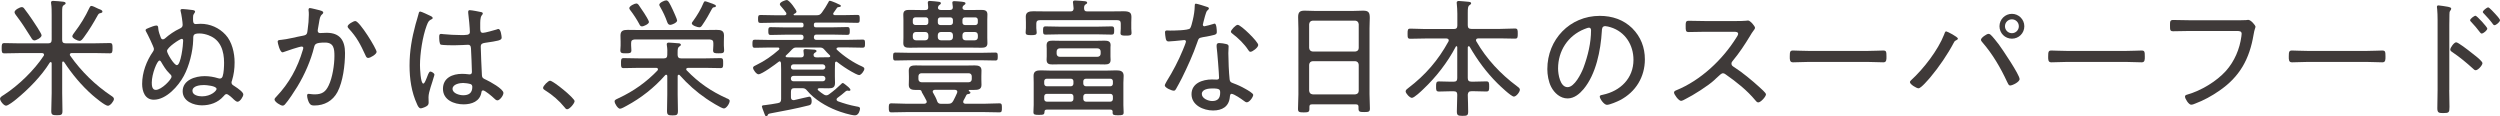 <?xml version="1.0" encoding="UTF-8"?>
<svg xmlns="http://www.w3.org/2000/svg" width="565.62" height="26.31" viewBox="0 0 565.62 26.31">
  <defs>
    <style>
      .d {
        fill: #3f3a39;
      }
    </style>
  </defs>
  <g id="a" data-name="レイヤー 1"/>
  <g id="b" data-name="レイヤー 2">
    <g id="c" data-name="画像">
      <g>
        <path class="d" d="M11.69,14.3c-.03-.12-.06-.26-.2-.26-.12,0-.17,.06-.23,.12-1.91,3.08-4.82,6.03-7.6,8.3-.41,.35-1.83,1.45-2.29,1.45-.52,0-1.36-1.07-1.36-1.57,0-.38,.55-.67,.87-.87,3.28-2.12,6.85-5.57,8.99-8.82,.06-.09,.09-.14,.09-.26,0-.29-.23-.38-.46-.38H4.44c-1.13,0-2.26,.06-3.42,.06-.61,0-.64-.26-.64-1.16s.03-1.16,.64-1.16c1.16,0,2.29,.06,3.42,.06h6.44c.55,0,.81-.23,.81-.81V3.39c0-.87,0-1.86-.12-2.55-.03-.09-.03-.17-.03-.26,0-.32,.26-.38,.49-.38,.38,0,1.97,.14,2.38,.2,.17,.03,.44,.09,.44,.35,0,.2-.2,.26-.41,.41-.35,.2-.38,.52-.38,1.62v6.21c0,.58,.23,.81,.81,.81h6.5c1.16,0,2.29-.06,3.45-.06,.61,0,.64,.26,.64,1.16s-.06,1.16-.64,1.16c-1.13,0-2.29-.06-3.45-.06h-5.11c-.23,0-.46,.09-.46,.35,0,.12,.03,.17,.09,.26,2.52,3.57,5.69,6.67,9.31,9.08,.26,.17,.58,.38,.58,.7,0,.49-.84,1.54-1.36,1.54-.67,0-2.96-1.94-3.54-2.44-2.47-2.18-4.58-4.73-6.38-7.46-.06-.06-.12-.12-.23-.12-.15,0-.2,.15-.2,.26v6.88c0,1.33,.06,2.7,.06,4.06,0,.84-.23,.96-1.25,.96s-1.28-.12-1.28-.93c0-1.36,.09-2.73,.09-4.09v-6.76Zm-3.92-5.16c-.35,0-.55-.32-.73-.64-.03-.06-.06-.09-.09-.14-1.04-1.68-2.12-3.34-3.31-4.9-.15-.17-.35-.49-.35-.72,0-.49,1.19-1.13,1.65-1.13,.26,0,.44,.17,.58,.38,.61,.78,1.22,1.65,1.77,2.46,.35,.52,2.12,3.13,2.12,3.54,0,.55-1.25,1.16-1.65,1.16ZM22.77,2.96c-.38,.06-.46,.17-.64,.46-.96,1.74-1.97,3.42-3.13,4.99-.38,.49-.58,.84-1.04,.84-.32,0-1.6-.55-1.6-1.04,0-.26,.38-.73,.55-.96,1.28-1.68,2.41-3.51,3.31-5.45,.09-.17,.2-.46,.46-.46,.29,0,1.02,.38,1.31,.52,.2,.09,.41,.2,.61,.26,.23,.09,.58,.23,.58,.52,0,.2-.23,.29-.41,.32Z"/>
        <path class="d" d="M47.28,8.01c-.7-.26-1.42-.44-2.15-.44-1.54,0-1.39,.49-1.42,1.48-.06,2.55-.9,5.89-2.12,8.12-1.22,2.29-3.97,5.39-6.79,5.39-2,0-2.64-1.88-2.64-3.57,0-2.61,.99-5.22,2.47-7.34,.12-.17,.2-.35,.2-.58,0-.41-1.51-3.48-1.8-3.97-.06-.09-.09-.2-.09-.29,0-.23,.32-.35,.84-.55,.41-.17,1.22-.49,1.6-.49,.44,0,.41,.46,.44,.78,.03,.49,.35,1.45,.55,1.92,.09,.23,.2,.43,.49,.43,.17,0,.32-.09,.46-.2,.93-.84,2.2-1.71,3.34-2.23,.38-.17,.67-.38,.67-.84,0-.58-.29-2.52-.46-3.1,0-.06-.03-.15-.03-.23,0-.23,.29-.26,.49-.26,.44,0,1.54,.15,2,.2,.29,.03,.81,.06,.81,.38,0,.15-.15,.35-.23,.46-.23,.35-.23,.52-.23,.96v.41c0,.52,.06,.99,.61,.99,.29,0,.73-.06,1.1-.06,2.15,0,4.18,.9,5.63,2.47,1.48,1.57,2.06,4.15,2.06,6.24,0,1.51-.17,2.76-.61,4.21-.06,.15-.09,.2-.09,.35,0,.41,.26,.58,.55,.75,1.13,.73,2.12,1.48,2.12,1.97s-.75,1.65-1.31,1.65c-.26,0-.61-.32-.81-.49-.32-.32-1.28-1.25-1.68-1.25-.29,0-.49,.29-.7,.52-1.25,1.42-3.02,2.03-4.87,2.03s-4.35-.9-4.35-3.19c0-2.55,2.87-3.42,4.96-3.42,1.04,0,2.09,.17,3.1,.49,.12,.03,.2,.06,.32,.06,.38,0,.55-.2,.67-.52,.26-.78,.32-2.2,.32-3.08,0-2.58-.75-5.16-3.42-6.15Zm-8.47,9.34c0-.32-.2-.46-.52-.78-.75-.72-1.33-1.71-1.86-2.61-.09-.12-.17-.26-.35-.26-.52,0-1.74,3.02-1.74,4.99,0,.64,.06,1.65,.9,1.65,1.31,0,3.57-2.35,3.57-2.99Zm-1.02-5.8c0,.52,1.57,3.19,2.23,3.19,.9,0,1.42-4.52,1.42-5.54,0-.35-.2-.41-.32-.41-.41,0-3.34,1.94-3.34,2.76Zm11.2,8.56c0-.67-2.32-.87-2.84-.87-.84,0-2.61,.15-2.61,1.31,0,.99,1.36,1.25,2.15,1.25,2.06,0,3.31-1.25,3.31-1.68Z"/>
        <path class="d" d="M72.38,2.35c.23,.06,.75,.17,.75,.49,0,.17-.12,.29-.26,.41-.46,.38-.55,.96-.7,1.91-.06,.44-.15,.9-.26,1.48,0,.09-.03,.23-.03,.32,0,.32,.2,.52,.52,.52,.2,0,.96-.06,1.51-.06,2.99,0,4.15,1.74,4.15,4.58,0,2.67-.46,6.47-1.71,8.82-1.07,2-2.96,3.05-5.22,3.05-.58,0-.9-.09-1.19-.61-.23-.41-.46-1.16-.46-1.65,0-.2,.09-.38,.32-.38,.26,0,.75,.12,1.39,.12,1.65,0,2.47-.55,3.16-2,.87-1.77,1.31-4.7,1.31-6.67,0-1.62-.12-3.05-2.12-3.05-2.12,0-2.29,.35-2.47,1.01-.73,3.02-2.15,6.24-3.77,8.91-.64,1.04-2.06,3.25-2.87,4.12-.15,.12-.29,.23-.49,.23-.44,0-1.83-.84-1.83-1.39,0-.23,.23-.46,.41-.64,2.9-3.05,4.79-6.5,5.98-10.53,.03-.15,.12-.35,.12-.49,0-.17-.15-.32-.35-.32-.52,0-3.42,.99-4.03,1.22-.09,.03-.23,.09-.32,.09-.61,0-1.1-2.15-1.1-2.41,0-.41,.49-.38,.75-.41,1.42-.12,3.57-.7,5.05-.96,.93-.17,.87-.58,.99-1.42,.15-.93,.26-2.32,.26-3.28,0-.35,0-.7-.06-1.04v-.15c0-.17,.09-.35,.29-.35,.26,0,1.91,.43,2.29,.52Zm12.82,9.4c0,.52-1.39,1.36-1.91,1.36-.35,0-.49-.32-.61-.61-1.13-2.44-1.91-4.03-3.8-6.06-.12-.12-.23-.29-.23-.46,0-.46,1.31-1.22,1.74-1.22,.96,0,4.82,6.29,4.82,6.99Z"/>
        <path class="d" d="M97.4,3.6c.17,.09,.49,.23,.49,.46,0,.17-.09,.23-.23,.29-.61,.29-.75,.46-1.13,1.45-.93,2.49-1.51,6.32-1.51,8.96,0,.58,.12,4.15,.75,4.15,.23,0,.44-.44,.78-1.3,.15-.35,.46-1.42,.81-1.42,.29,0,.93,.38,.93,.7,0,.15-.12,.44-.15,.55-.32,1.25-1.19,3.34-1.19,4.55,0,.41,.03,.81,.03,1.19,0,.64-.38,.84-.9,1.07-.23,.09-.64,.26-.9,.26-.41,0-.67-.58-.81-.9-1.28-2.76-1.71-5.77-1.71-8.79,0-3.28,.52-6.18,1.36-9.31,.23-.81,.49-1.62,.7-2.44,.03-.2,.12-.46,.35-.46,.26,0,1.94,.81,2.32,.99Zm11.57-.84c.15,.06,.26,.12,.26,.29s-.15,.32-.26,.46c-.35,.49-.32,1.57-.32,2.18v.67c0,.64,.06,1.07,.61,1.07,.49,0,2.49-.58,3.07-.75,.09-.06,.32-.12,.44-.12,.55,0,.73,1.71,.73,1.97,0,.61-.84,.73-3.77,1.16-.52,.09-.96,.17-.96,.87,0,.75,.2,5.48,.26,6.41,.03,.72,.38,.81,.93,1.07,.81,.38,3.94,2.06,3.94,2.99,0,.61-.84,1.68-1.36,1.68-.29,0-.58-.29-.75-.46-.38-.38-2.06-1.8-2.49-1.8-.29,0-.35,.23-.38,.46-.35,2.03-2.18,2.7-4.03,2.7-2.15,0-4.67-.99-4.67-3.51s2.2-3.39,4.32-3.39c.46,0,.93,.03,1.39,.09,.09,.03,.2,.03,.29,.03,.41,0,.55-.2,.55-.58,0-.99-.15-4-.2-5.08-.03-.32,.03-1.04-.67-1.04-.15,0-2.12,.12-3.22,.12-.58,0-2.49-.03-2.93-.14-.38-.12-.38-1.39-.38-1.77s.03-.67,.41-.67c.15,0,.44,.03,.58,.06,1.25,.12,2.58,.2,3.83,.2s2.12,.06,2.12-.67-.26-3.57-.38-4.35v-.26c0-.23,.12-.35,.35-.35,.44,0,2.23,.35,2.7,.46Zm-2.49,16.27c-.41-.14-1.25-.26-1.71-.26-.78,0-2.38,.29-2.38,1.33s1.57,1.45,2.41,1.45c1.28,0,2.06-.52,2.06-1.89,0-.29-.12-.52-.38-.64Z"/>
        <path class="d" d="M130,22.89c0,.49-1.13,1.83-1.68,1.83-.26,0-.44-.23-.58-.43-1.22-1.51-2.73-2.81-4.41-3.86-.2-.14-.46-.26-.46-.55,0-.46,1.16-1.62,1.57-1.62,.73,0,5.57,3.95,5.57,4.64Z"/>
        <path class="d" d="M153.58,16.91c-.2,0-.26,.17-.26,.32v4.15c0,1.25,.06,2.47,.06,3.71,0,.9-.23,1.02-1.22,1.02s-1.25-.12-1.25-1.02c0-1.22,.06-2.46,.06-3.71v-4.15c0-.26-.15-.32-.23-.32-.12,0-.17,.03-.26,.12-2.47,2.81-5.42,5.13-8.7,6.9-.32,.17-1.16,.67-1.51,.67-.46,0-1.22-1.13-1.22-1.68,0-.35,.44-.49,.99-.75,3.25-1.51,6.24-3.62,8.73-6.24,.06-.09,.09-.14,.09-.26,0-.23-.17-.29-.38-.32h-3.89c-1.16,0-2.32,.06-3.48,.06-.61,0-.61-.32-.61-1.13s0-1.13,.61-1.13c1.16,0,2.32,.06,3.48,.06h5.6c.55,0,.78-.23,.78-.81,.03-.7,.03-1.39-.09-2.09,0-.09-.03-.2-.03-.29,0-.32,.23-.38,.49-.38,.32,0,1.68,.12,2.06,.15,.23,0,.64,.03,.64,.35,0,.2-.15,.23-.38,.41-.32,.23-.35,.58-.35,1.36v.58c.06,.55,.26,.72,.81,.72h5.4c1.16,0,2.32-.06,3.48-.06,.64,0,.61,.35,.61,1.13s.03,1.13-.61,1.13c-1.16,0-2.32-.06-3.48-.06h-3.89c-.17,.03-.38,.09-.38,.32,0,.09,.06,.17,.12,.26,2.73,2.81,5.48,4.7,9.05,6.32,.26,.09,.67,.26,.67,.58,0,.55-.73,1.71-1.31,1.71s-3.39-1.8-4-2.23c-2.18-1.48-4.23-3.31-5.98-5.28-.06-.09-.12-.12-.23-.12Zm-10.01-7.98c-.55,.06-.78,.23-.78,.81v.55c0,.38,.06,.72,.06,1.1,0,.67-.44,.67-1.25,.67-.93,0-1.25-.03-1.25-.72,0-.32,.06-.75,.06-1.04v-.9c0-.49-.03-.93-.03-1.36,0-1.13,.67-1.28,1.62-1.28s1.89,.03,2.81,.03h14.53c.93,0,1.86-.03,2.78-.03s1.68,.12,1.68,1.25c0,.46-.03,.93-.03,1.39v.9c0,.29,.06,.72,.06,1.04,0,.7-.32,.72-1.25,.72-.81,0-1.25,0-1.25-.67,0-.38,.06-.73,.06-1.1v-.55c0-.58-.23-.75-.81-.81h-17.03Zm1.68-2.96c-.35,0-.49-.26-.61-.52-.52-.99-1.33-2.23-2.03-3.13-.12-.15-.23-.32-.23-.49,0-.46,1.19-1.04,1.57-1.04,.23,0,.38,.12,.52,.29,.35,.49,.96,1.42,1.31,1.94,.2,.32,1.04,1.62,1.04,1.97,0,.46-1.25,.99-1.57,.99Zm6.38-.35c-.38,0-.55-.29-.67-.61-.44-1.25-.93-2.29-1.6-3.45-.06-.12-.2-.32-.2-.49,0-.46,1.19-.99,1.57-.99,.49,0,.78,.67,1.48,2.12,.17,.38,.99,2.15,.99,2.44,0,.49-1.19,.99-1.57,.99Zm9.86-3.97c-.2,.03-.29,.15-.41,.35-.55,1.07-1.48,2.67-2.18,3.66-.17,.26-.35,.52-.67,.52-.41,0-1.71-.41-1.71-.9,0-.17,.2-.41,.29-.52,.84-1.13,1.83-2.78,2.35-4.09,.09-.17,.15-.38,.38-.38,.17,0,1.13,.35,1.36,.44,.12,.06,.23,.09,.35,.12,.49,.2,.73,.29,.73,.52s-.32,.26-.49,.29Z"/>
        <path class="d" d="M189.61,10.76c-.17,0-.35,.06-.35,.26,0,.12,.03,.2,.12,.26,1.54,1.45,3.74,2.93,5.69,3.77,.23,.12,.49,.23,.49,.52,0,.44-.73,1.42-1.19,1.42-.29,0-1.39-.58-1.71-.78-1.13-.64-2.2-1.36-3.25-2.18-.06-.06-.12-.09-.2-.09-.2,0-.29,.17-.29,.35-.03,.46-.03,.93-.03,1.42v1.57c0,.52,.03,1.02,.03,1.48,0,1.04-.52,1.22-1.45,1.22-.7,0-1.42-.03-2.12-.03-.15,.03-.35,.06-.35,.26,0,.12,.06,.17,.15,.26,.41,.35,.84,.67,1.31,.96,.17,.09,.32,.14,.52,.14s.41-.09,.58-.23c1.04-.75,1.83-1.42,2.76-2.32,.09-.12,.2-.23,.35-.23,.17,0,.32,.15,.67,.41,.23,.17,1.07,.81,1.07,1.13,0,.17-.15,.23-.32,.23,0,0-.12-.03-.15-.03-.06,0-.15-.03-.2-.03-.15,0-.26,.06-.38,.14-.61,.52-1.22,1.04-1.89,1.51-.12,.09-.2,.2-.2,.38s.15,.29,.29,.38c1.36,.49,2.73,.9,4.15,1.16,.46,.09,.87,.09,.87,.52,0,.26-.26,1.51-1.13,1.51-.93,0-3.28-.75-4.21-1.13-2.38-.93-4.96-2.47-6.61-4.44-.41-.49-.61-.58-1.25-.58h-1.65c-.55,0-.78,.23-.78,.81v1.25c0,.35,.15,.64,.55,.64h.17c1.68-.38,3.31-.78,3.42-.78,.46,0,.55,.64,.55,.99,0,.84-.35,.9-.67,.99-2.78,.7-5.63,1.25-8.47,1.77-.7,.12-.67,.17-.81,.43-.06,.15-.15,.26-.29,.26-.26,0-.35-.29-.46-.61-.03-.09-.09-.23-.15-.41-.17-.43-.41-1.04-.41-1.19,0-.32,.41-.29,.73-.32,.96-.12,1.89-.26,2.84-.44,.58-.09,.78-.35,.78-.93v-6.7c0-.49-.03-.96-.03-1.45-.03-.17-.09-.38-.32-.38-.06,0-.12,.03-.2,.09-.73,.58-3.8,2.84-4.58,2.84-.46,0-1.22-1.02-1.22-1.45,0-.35,.35-.46,.78-.67,1.86-.9,3.51-2.06,5.05-3.42,.09-.09,.12-.14,.12-.26,0-.2-.17-.26-.32-.26h-1.86c-1.1,0-2.23,.06-3.36,.06-.55,0-.55-.29-.55-.93s.03-.9,.55-.9c1.13,0,2.26,.06,3.36,.06h7.08c.41,0,.55-.17,.58-.61-.03-.41-.17-.58-.58-.58h-3.63c-1.07,0-2.18,.06-3.25,.06-.49,0-.52-.29-.52-.87s0-.9,.52-.9c1.07,0,2.15,.06,3.25,.06h3.74c.35,0,.44-.12,.46-.44v-.17c-.03-.32-.12-.46-.46-.46h-5.89c-1.13,0-2.26,.06-3.39,.06-.52,0-.55-.26-.55-.9s.03-.9,.55-.9c1.13,0,2.26,.06,3.39,.06h2.09c.2-.03,.38-.09,.38-.32,0-.12-.03-.17-.06-.26-.29-.41-.84-1.1-1.19-1.48-.12-.12-.23-.26-.23-.46,0-.49,1.31-.93,1.57-.93,.61,0,2.2,2.32,2.2,2.61s-.32,.43-.55,.55c-.06,.03-.12,.09-.12,.15,0,.09,.09,.12,.17,.14h4.99c.64,0,.84-.09,1.25-.61,.58-.81,.99-1.45,1.48-2.35,.06-.14,.12-.32,.32-.32s1.04,.35,1.31,.46c.2,.09,.35,.17,.49,.23,.49,.2,.7,.32,.7,.46,0,.26-.32,.26-.38,.26-.2,.03-.41,.03-.52,.23-.26,.38-.49,.73-.75,1.07-.06,.09-.09,.14-.09,.23,0,.23,.17,.29,.38,.32h1.71c1.13,0,2.26-.06,3.39-.06,.52,0,.52,.26,.52,.9s0,.9-.52,.9c-1.13,0-2.26-.06-3.39-.06h-6c-.35,0-.44,.15-.46,.46v.17c.03,.32,.12,.44,.46,.44h3.89c1.07,0,2.15-.06,3.22-.06,.52,0,.55,.29,.55,.9s-.03,.87-.55,.87c-1.07,0-2.15-.06-3.22-.06h-3.77c-.41,0-.55,.17-.58,.61,.03,.41,.17,.58,.58,.58h7.08c1.13,0,2.26-.06,3.39-.06,.52,0,.52,.29,.52,.9s0,.93-.55,.93c-1.1,0-2.23-.06-3.36-.06h-2.18Zm-11.86,1.97c0,.17,.15,.23,.29,.23,.75,0,1.51,.03,2.26,.03h.9c.44,0,.67-.17,.67-.64-.03-.2-.09-.73-.09-.87,0-.32,.2-.38,.46-.38,.32,0,1.8,.12,2.12,.14,.17,.03,.38,.12,.38,.32,0,.17-.2,.26-.38,.38-.17,.09-.23,.2-.29,.38v.14c0,.41,.32,.52,.67,.52h.55c.75,0,1.51-.03,2.26-.03,.15,0,.29-.09,.29-.23,0-.09-.03-.15-.09-.2-.46-.43-.84-.84-1.25-1.31-.32-.38-.58-.46-1.07-.46h-5.13c-.61,0-.7,.06-1.13,.46-.38,.44-.9,.93-1.33,1.33-.06,.06-.09,.09-.09,.17Zm1.77,1.83c-.35,0-.58,.26-.58,.61s.23,.58,.58,.58h6.61c.35,0,.58-.23,.61-.58-.03-.35-.26-.61-.61-.61h-6.61Zm0,2.61c-.35,0-.58,.23-.58,.58v.06c0,.35,.23,.58,.58,.58h6.61c.35,0,.61-.23,.61-.58v-.06c0-.35-.26-.58-.61-.58h-6.61Z"/>
        <path class="d" d="M217.98,22.77c-.03,.09-.06,.17-.06,.26,0,.32,.23,.41,.49,.44h4.32c1.13,0,2.23-.09,3.37-.09,.58,0,.58,.32,.58,1.02s0,1.02-.58,1.02c-1.13,0-2.23-.06-3.37-.06h-17.67c-1.13,0-2.26,.06-3.39,.06-.55,0-.58-.35-.58-1.02s0-1.02,.58-1.02c1.13,0,2.26,.09,3.39,.09h4.06c.2-.03,.55-.06,.55-.46,0-.09-.06-.17-.06-.23-.35-.67-.52-1.01-.9-1.65-.06-.09-.15-.23-.17-.35-.06-.29-.23-.43-.52-.43h-.87c-.81,0-1.54-.15-1.54-1.13,0-.43,.03-.87,.03-1.31v-.64c0-.43-.03-.87-.03-1.31,0-1.04,.73-1.16,1.57-1.16,.7,0,1.36,.03,2.03,.03h9.22c.7,0,1.39-.03,2.06-.03,.84,0,1.57,.14,1.57,1.13,0,.44-.03,.87-.03,1.33v.64c0,.44,.03,.87,.03,1.31,0,1.04-.78,1.13-1.62,1.13h-1.1c-.12,0-.17,.06-.17,.14s.06,.12,.09,.17c.15,.06,.29,.12,.29,.29,0,.23-.2,.29-.38,.32-.26,.03-.41,.03-.55,.29-.06,.12-.52,1.04-.64,1.22Zm-12.04-9.14c-1.13,0-2.23,.06-3.36,.06-.52,0-.52-.32-.52-.93s.03-.87,.52-.87c1.13,0,2.23,.06,3.36,.06h15.92c1.13,0,2.23-.06,3.36-.06,.49,0,.52,.26,.52,.9s-.03,.9-.52,.9c-1.13,0-2.23-.06-3.36-.06h-15.92Zm6.27-11.89c0,.41,.35,.52,.7,.52h1.97c.46,0,.7-.17,.7-.64-.03-.26-.12-.9-.12-1.01,0-.29,.2-.35,.46-.35,.41,0,1.22,.09,1.65,.12,.35,.06,.87,.06,.87,.38,0,.2-.17,.29-.38,.44-.15,.09-.23,.23-.29,.43v.15c0,.38,.35,.49,.67,.49h1.13c.78,0,1.57-.03,2.35-.03s1.48,.06,1.48,1.02c0,.41-.03,.84-.03,1.25v4.03c0,.41,.03,.81,.03,1.25,0,.93-.67,1.01-1.42,1.01-.81,0-1.6-.03-2.41-.03h-11.37c-.78,0-1.57,.03-2.38,.03s-1.45-.06-1.45-1.04c0-.41,.03-.81,.03-1.22V4.5c0-.46-.03-.84-.03-1.19,0-.99,.61-1.07,1.42-1.07s1.6,.03,2.41,.03h1.13c.44,0,.7-.14,.67-.64,0-.26-.03-.52-.06-.75-.03-.09-.03-.2-.03-.26,0-.35,.2-.41,.46-.41,.29,0,1.77,.14,2.09,.2,.2,.03,.41,.09,.41,.32,0,.2-.15,.26-.35,.41-.2,.14-.26,.26-.29,.49,0,.03-.03,.09-.03,.12Zm-2.76,3.92c.35,0,.58-.23,.58-.58v-.58c0-.35-.23-.58-.58-.58h-2.32c-.35,0-.61,.23-.61,.58v.58c0,.35,.26,.58,.61,.58h2.32Zm-2.93,2.76c0,.41,.29,.7,.7,.7h2.12c.41,0,.7-.29,.7-.7v-.46c0-.44-.29-.72-.7-.72h-2.12c-.41,0-.7,.29-.7,.72v.46Zm13.34,8.85c0-.43-.29-.7-.7-.7h-10.67c-.41,0-.7,.26-.7,.7v.64c0,.41,.29,.7,.7,.7h10.67c.41,0,.7-.29,.7-.7v-.64Zm-8.35,3.05c-.26,.03-.49,.12-.49,.41,0,.12,.03,.17,.09,.26,.32,.55,.75,1.33,.93,1.94,.12,.35,.41,.55,.75,.55h1.74c.58,0,.84-.15,1.13-.64,.32-.61,.61-1.19,.87-1.8,.03-.09,.06-.17,.06-.26,0-.35-.26-.43-.55-.46h-4.53Zm.67-15.23c0,.35,.23,.58,.58,.58h2.23c.35,0,.61-.23,.61-.58v-.58c0-.35-.26-.58-.61-.58h-2.23c-.35,0-.58,.23-.58,.58v.58Zm3.42,2.87c0-.44-.29-.72-.7-.72h-2.03c-.41,0-.7,.29-.7,.72v.46c0,.41,.29,.7,.7,.7h2.03c.41,0,.7-.29,.7-.7v-.46Zm2.15-2.87c0,.35,.23,.58,.58,.58h2.32c.35,0,.58-.23,.58-.58v-.58c0-.35-.23-.58-.58-.58h-2.32c-.35,0-.58,.23-.58,.58v.58Zm.7,2.15c-.44,0-.7,.29-.7,.72v.46c0,.41,.26,.7,.7,.7h2.09c.44,0,.7-.29,.7-.7v-.46c0-.44-.26-.72-.7-.72h-2.09Z"/>
        <path class="d" d="M245.94,2.58h5.4c.99,0,1.97-.03,2.93-.03,1.51,0,1.71,.49,1.71,1.36,0,.32-.03,.72-.03,1.16v1.39c0,.26,.06,.75,.06,.99,0,.55-.32,.61-1.25,.61-.73,0-1.25,0-1.25-.55,0-.29,.06-.75,.06-1.04v-1.13c0-.55-.23-.78-.81-.78h-17.49c-.55,0-.81,.23-.81,.78v1.01c0,.32,.09,.7,.09,1.02,0,.55-.44,.58-1.25,.58-.87,0-1.25-.03-1.25-.61,0-.29,.06-.7,.06-.99v-1.28c0-.55-.03-.99-.03-1.33,0-1.04,.84-1.19,1.68-1.19,.99,0,1.97,.03,2.96,.03h5.48c.46,0,.67-.15,.7-.67-.03-.38-.06-.78-.12-1.16,0-.09-.03-.17-.03-.26,0-.32,.23-.38,.49-.38,.44,0,1.8,.12,2.29,.17,.17,.03,.44,.09,.44,.35,0,.17-.15,.23-.38,.38-.32,.23-.32,.52-.32,.9,.03,.49,.2,.67,.67,.67Zm5.8,22.74c0-.38-.17-.52-.55-.52h-14.33c-.38,0-.55,.14-.55,.55-.03,.58-.23,.64-1.28,.64-.93,0-1.22-.06-1.22-.61,0-.2,.06-1.33,.06-1.65v-4.99c0-.52-.03-1.04-.03-1.6,0-1.07,.73-1.22,1.62-1.22s1.74,.06,2.61,.06h11.89c.87,0,1.74-.06,2.61-.06s1.65,.15,1.65,1.22c0,.52-.06,1.04-.06,1.6v5.05c0,.55,.06,1.1,.06,1.65,0,.58-.29,.64-1.25,.64s-1.25-.06-1.25-.61v-.15Zm-12.04-17.55c-1.04,0-2.09,.06-3.16,.06-.55,0-.55-.35-.55-.93,0-.61,0-.93,.58-.93,1.04,0,2.09,.06,3.13,.06h8.67c1.04,0,2.09-.06,3.13-.06,.58,0,.58,.35,.58,.93,0,.64-.03,.93-.58,.93-1.04,0-2.09-.06-3.13-.06h-8.67Zm3.16,10.62c0-.35-.23-.58-.58-.58h-5.45c-.35,0-.58,.23-.58,.58v.52c0,.35,.23,.61,.58,.61h5.45c.35,0,.58-.26,.58-.61v-.52Zm0,3.45c0-.35-.23-.61-.58-.61h-5.45c-.35,0-.58,.26-.58,.61v.55c0,.35,.23,.61,.58,.61h5.45c.35,0,.58-.26,.58-.61v-.55Zm8.38-9.08c0,.35,.03,.52,.03,.78,0,.87-.52,1.04-1.31,1.04-.64,0-1.25-.03-1.89-.03h-8.09c-.61,0-1.25,.03-1.86,.03-.81,0-1.33-.14-1.33-1.07,0-.26,.03-.49,.03-.75v-1.74c0-.26-.03-.49-.03-.75,0-.9,.49-1.07,1.31-1.07,.64,0,1.25,.03,1.89,.03h8.09c.61,0,1.22-.03,1.83-.03,.75,0,1.36,.14,1.36,1.01,0,.29-.06,.55-.03,.81v1.74Zm-12.18-.61c0,.41,.29,.7,.7,.7h8.53c.44,0,.73-.29,.73-.7v-.49c0-.44-.29-.72-.73-.72h-8.53c-.41,0-.7,.29-.7,.72v.49Zm12.15,7.37c.35,0,.58-.26,.58-.61v-.52c0-.35-.23-.58-.58-.58h-5.51c-.35,0-.61,.23-.61,.58v.52c0,.35,.26,.61,.61,.61h5.51Zm-6.12,2.87c0,.35,.26,.61,.61,.61h5.51c.35,0,.58-.26,.58-.61v-.55c0-.35-.23-.61-.58-.61h-5.51c-.35,0-.61,.26-.61,.61v.55Z"/>
        <path class="d" d="M273.16,1.57c.15,.06,.35,.14,.35,.35,0,.17-.17,.29-.41,.52-.26,.23-.73,2.18-.84,2.61-.03,.14-.12,.46-.12,.55,0,.2,.15,.35,.35,.35s1.74-.43,2-.52c.12-.03,.2-.09,.32-.09,.44,0,.49,1.54,.49,1.89,0,.67-.35,.67-3.19,1.19-.96,.17-.93,.32-1.25,1.22-.9,2.64-2.2,5.48-3.45,8.01-.44,.84-.87,1.68-1.36,2.52-.12,.2-.23,.35-.49,.35-.49,0-2.03-.67-2.03-1.19,0-.23,.35-.75,.46-.99,1.31-2.09,2.67-4.67,3.6-6.96,.17-.41,.73-1.74,.73-1.97,0-.17-.12-.35-.35-.35-.17,0-.41,.03-.58,.06-.46,.06-2.61,.26-2.99,.26-.46,0-.58-.26-.67-.75-.06-.26-.15-1.04-.15-1.31,0-.35,.17-.43,.49-.43,.23,0,.46,.03,.67,.03,.78,0,4.06-.03,4.5-.49,.26-.29,.46-1.25,.61-1.83,.26-1.07,.44-2.2,.46-3.31,0-.2,0-.46,.26-.46,.29,0,2.18,.61,2.58,.75Zm4.32,8.41c.26,.06,.49,.2,.49,.49,0,.12-.06,.99-.06,1.57,0,1.54,.12,4.41,.29,5.92,.06,.52,.26,.67,.73,.84,1.16,.43,1.86,.75,2.93,1.36,.35,.2,1.68,.93,1.68,1.31,0,.46-.84,1.68-1.45,1.68-.26,0-.52-.23-.73-.38-.46-.35-2.18-1.54-2.73-1.54-.32,0-.35,.46-.38,.72-.2,2.18-1.74,3.05-3.8,3.05-2.18,0-4.87-1.19-4.87-3.68s2.49-3.34,4.61-3.34c.35,0,.73,.03,1.07,.03,.29,0,.55-.06,.55-.41,0-.84-.41-6.03-.55-6.99v-.35c0-.38,.23-.52,.58-.52,.46,0,1.19,.12,1.62,.23Zm-5.57,11.28c0,1.04,1.48,1.6,2.35,1.6,1.25,0,1.8-.64,1.8-1.86,0-.72-.09-.99-1.77-.99-.81,0-2.38,.15-2.38,1.25Zm12.76-11.08c0,.58-1.31,1.54-1.74,1.54-.26,0-.38-.2-.52-.41-.84-1.31-2.29-2.73-3.54-3.66-.17-.12-.38-.29-.38-.49,0-.35,1.07-1.54,1.54-1.54,.73,0,4.64,3.83,4.64,4.55Z"/>
        <path class="d" d="M307.36,24.16c0-.41-.2-.55-.58-.55h-9.95c-.41,0-.58,.14-.58,.55v.46c0,.72-.23,.81-1.28,.81s-1.3-.09-1.3-.81c0-1.07,.09-2.18,.09-3.25V6.47c0-.87-.06-1.74-.06-2.61,0-1.1,.38-1.45,1.45-1.45,.78,0,1.54,.06,2.29,.06h8.73c.75,0,1.51-.06,2.23-.06,1.28,0,1.51,.46,1.51,1.65,0,.61-.06,1.39-.06,2.41v14.82c0,1.1,.09,2.2,.09,3.28,0,.72-.29,.78-1.3,.78s-1.28-.06-1.28-.78v-.41Zm-.73-12.5c.49-.06,.78-.32,.78-.81V5.48c-.06-.49-.29-.75-.78-.81h-9.63c-.52,.06-.75,.32-.81,.81v5.37c.06,.49,.29,.75,.81,.81h9.63Zm-10.44,8.88c.06,.49,.29,.75,.81,.81h9.63c.49-.06,.78-.32,.78-.81v-5.89c-.06-.49-.29-.75-.78-.81h-9.63c-.52,.06-.75,.32-.81,.81v5.89Z"/>
        <path class="d" d="M332.28,10.47c-.14,0-.17,.12-.2,.23v6.96c0,.58,.26,.81,.81,.81h.78c.87,0,1.74-.06,2.61-.06,.64,0,.64,.38,.64,1.16s0,1.13-.64,1.13c-.87,0-1.74-.06-2.61-.06h-.78c-.55,0-.75,.23-.81,.78,.03,1.28,.09,2.52,.09,3.8,0,.9-.23,.99-1.25,.99-1.07,0-1.31-.12-1.31-1.01,0-1.25,.09-2.52,.09-3.77,0-.55-.23-.78-.81-.78h-.73c-.87,0-1.74,.06-2.61,.06-.67,0-.64-.41-.64-1.13,0-.78,0-1.16,.67-1.16,.81,0,1.71,.06,2.58,.06h.73c.58,0,.81-.23,.81-.81v-6.99c0-.12-.06-.23-.17-.23-.09,0-.14,.06-.17,.12-1.86,3.54-4.44,6.87-7.34,9.6-.43,.43-2.06,1.97-2.58,1.97-.49,0-1.42-1.01-1.42-1.48,0-.32,.38-.58,.61-.75,3.86-2.93,6.76-6.29,9.08-10.53,.06-.09,.06-.15,.06-.26,0-.29-.23-.38-.49-.41h-4.81c-1.13,0-2.23,.06-3.37,.06-.61,0-.64-.23-.64-1.13s.03-1.16,.64-1.16c1.13,0,2.23,.09,3.37,.09h6.44c.58,0,.81-.23,.81-.81V3.1c0-.78-.06-1.57-.12-2.21,0-.06-.03-.17-.03-.26,0-.32,.23-.41,.49-.41,.35,0,1.97,.17,2.35,.2,.17,.03,.43,.09,.43,.32,0,.2-.14,.26-.38,.44-.35,.23-.38,.7-.38,1.8v2.75c0,.58,.26,.81,.81,.81h6.47c1.13,0,2.26-.09,3.39-.09,.61,0,.64,.29,.64,1.16s-.03,1.13-.64,1.13c-1.13,0-2.26-.06-3.39-.06h-4.9c-.26,.03-.52,.09-.52,.41,0,.12,.03,.17,.09,.29,2.29,3.97,5.48,7.37,9.14,10.09,.32,.23,.7,.49,.7,.81,0,.52-.81,1.57-1.36,1.57-.61,0-3.19-2.47-3.74-3.02-2.5-2.49-4.5-5.22-6.27-8.27-.06-.06-.12-.12-.2-.12Z"/>
        <path class="d" d="M369.31,6.41c1.91,1.91,2.84,4.32,2.84,7.02,0,3.97-2.06,7.37-5.6,9.22-.61,.32-2.35,1.07-2.99,1.07s-1.62-1.36-1.62-1.88c0-.32,.46-.35,.73-.41,3.94-.84,6.9-3.71,6.9-7.89,0-3.36-1.86-6.35-5.16-7.37-.26-.09-.96-.26-1.22-.26-.75,0-.75,.64-.78,1.19-.26,4.29-1.3,9.66-4.12,13.05-.9,1.07-2.12,2.12-3.63,2.12-1.65,0-2.99-1.22-3.71-2.61-.61-1.19-.87-2.73-.87-4.03,0-6.7,5.1-12.04,11.86-12.04,2.79,0,5.34,.84,7.37,2.81Zm-10.85,.17c-3.74,1.51-5.95,4.93-5.95,8.93,0,1.28,.46,4.21,2.15,4.21,1.57,0,3.07-3.05,3.57-4.32,1.04-2.79,1.74-5.71,1.74-8.56,0-.32-.14-.58-.46-.58-.26,0-.81,.23-1.04,.32Z"/>
        <path class="d" d="M392.8,4.76c.49,0,1.68,0,2.12-.06,.2-.03,.41-.06,.58-.06,.49,0,1.57,1.28,1.57,1.65,0,.2-.2,.46-.32,.61-.29,.38-.55,.78-.78,1.19-1.19,1.97-2.47,3.92-3.97,5.71-.15,.17-.26,.35-.26,.61,0,.41,.29,.58,.61,.78,1.86,1.19,4.06,3.02,5.69,4.5,.29,.29,1.51,1.3,1.51,1.65,0,.52-1.19,1.83-1.74,1.83-.29,0-.46-.23-.64-.44-1.92-2.32-4.29-4.18-6.73-5.89-.2-.15-.38-.26-.64-.26-.35,0-.72,.41-1.45,1.07-.15,.12-.29,.29-.46,.44-1.36,1.28-4.84,3.48-6.56,4.32-.2,.12-.75,.41-.99,.41-.55,0-1.6-1.45-1.6-1.89,0-.29,.32-.43,.55-.52,5.48-2.23,10.44-6.9,13.55-11.89,.14-.2,.41-.61,.41-.87,0-.41-.46-.46-.9-.46h-6.67c-1.19,0-2.41,.06-3.63,.06-.7,0-.67-.41-.67-1.39,0-.7-.03-1.16,.67-1.16,1.19,0,2.41,.06,3.63,.06h7.14Z"/>
        <path class="d" d="M422.55,11.52c1.22,0,3.02-.09,3.48-.09,.73,0,.78,.2,.78,1.42,0,.67,0,1.25-.7,1.25-1.19,0-2.38-.09-3.57-.09h-13.31c-1.19,0-2.38,.09-3.57,.09-.73,0-.73-.58-.73-1.25,0-1.22,.09-1.42,.78-1.42,.46,0,2.26,.09,3.51,.09h13.31Z"/>
        <path class="d" d="M442.97,8.73c0,.2-.26,.32-.44,.41-.29,.14-.35,.23-.49,.52-1.39,2.64-3.36,5.51-5.28,7.8-.43,.49-2.12,2.52-2.7,2.52-.46,0-1.94-.9-1.94-1.39,0-.17,.12-.29,.23-.41,2.84-2.58,6.12-6.82,7.51-10.38,.09-.26,.2-.7,.46-.7,.23,0,2.64,1.25,2.64,1.62Zm7.37-.9c.41,.32,1.54,1.77,1.89,2.23,.81,1.1,4.7,6.85,4.7,7.83,0,.67-1.65,1.45-2.12,1.45-.38,0-.49-.41-.7-.81-1.48-3.19-3.28-6.29-5.63-8.99-.12-.14-.29-.32-.29-.55,0-.46,1.31-1.33,1.68-1.33,.17,0,.35,.06,.46,.17Zm7.66-1.89c0,1.57-1.25,2.81-2.81,2.81s-2.81-1.25-2.81-2.81,1.28-2.81,2.81-2.81,2.81,1.25,2.81,2.81Zm-4.38,0c0,.87,.7,1.57,1.57,1.57s1.57-.7,1.57-1.57-.7-1.57-1.57-1.57-1.57,.7-1.57,1.57Z"/>
        <path class="d" d="M481,11.52c1.22,0,3.02-.09,3.48-.09,.72,0,.78,.2,.78,1.42,0,.67,0,1.25-.7,1.25-1.19,0-2.38-.09-3.57-.09h-13.31c-1.19,0-2.38,.09-3.57,.09-.72,0-.72-.58-.72-1.25,0-1.22,.09-1.42,.78-1.42,.46,0,2.26,.09,3.51,.09h13.31Z"/>
        <path class="d" d="M507,4.58c.44,0,.84,0,1.16-.03,.15-.03,.35-.06,.49-.06,.64,0,1.65,1.28,1.65,1.54,0,.32-.23,.52-.43,1.8-.93,5.54-3.13,9.54-7.8,12.73-1.68,1.16-3.48,2.15-5.4,2.87-.26,.12-.64,.26-.93,.26-.55,0-1.39-1.36-1.39-1.83,0-.32,.26-.38,.52-.46,3.08-.87,6.58-2.96,8.73-5.34,1.94-2.17,3.13-4.96,3.51-7.83,0-.15,.06-.43,.06-.58,0-.58-.46-.64-1.04-.64h-10.85c-1.19,0-2.38,.06-3.57,.06-.75,0-.75-.26-.75-1.33,0-.87,0-1.22,.73-1.22,1.22,0,2.41,.06,3.63,.06h11.69Z"/>
        <path class="d" d="M535.45,11.52c1.22,0,3.02-.09,3.48-.09,.72,0,.78,.2,.78,1.42,0,.67,0,1.25-.7,1.25-1.19,0-2.38-.09-3.57-.09h-13.31c-1.19,0-2.38,.09-3.57,.09-.73,0-.73-.58-.73-1.25,0-1.22,.09-1.42,.78-1.42,.46,0,2.26,.09,3.51,.09h13.31Z"/>
        <path class="d" d="M554.13,20.36c0,1.28,.06,2.55,.06,3.83s-.12,1.39-1.45,1.39c-.93,0-1.3-.06-1.3-1.07,0-1.36,.06-2.75,.06-4.12V4.47c0-.81-.03-1.71-.09-2.35,0-.12-.06-.41-.06-.52,0-.26,.09-.38,.35-.38s1.86,.26,2.18,.32c.35,.09,.7,.14,.7,.44,0,.14-.09,.26-.17,.38-.23,.29-.23,.49-.23,.96-.03,.78-.03,1.6-.03,2.38v14.68Zm5.95-7.72c.61,.49,1.57,1.3,1.57,1.65,0,.49-1.01,1.6-1.51,1.6-.26,0-.44-.17-.61-.35-1.51-1.36-2.96-2.58-4.64-3.71-.23-.14-.52-.32-.52-.61,0-.46,.87-1.65,1.33-1.65,.44,0,2.58,1.65,3.57,2.44,.26,.2,.55,.41,.81,.64Zm2.67-6.18c0,.38-.87,1.13-1.28,1.13-.17,0-.32-.2-.41-.32-.61-.81-1.25-1.57-1.94-2.29-.12-.12-.26-.26-.26-.41,0-.32,.93-1.01,1.22-1.01,.32,0,2.67,2.58,2.67,2.9Zm1.8-3.31c.2,.2,1.07,1.16,1.07,1.42,0,.38-.87,1.13-1.25,1.13-.17,0-.32-.17-.41-.32-.52-.72-1.33-1.62-1.97-2.29-.09-.09-.26-.23-.26-.38,0-.32,.93-1.04,1.22-1.04,.26,0,1.36,1.22,1.6,1.48Z"/>
      </g>
    </g>
  </g>
</svg>
